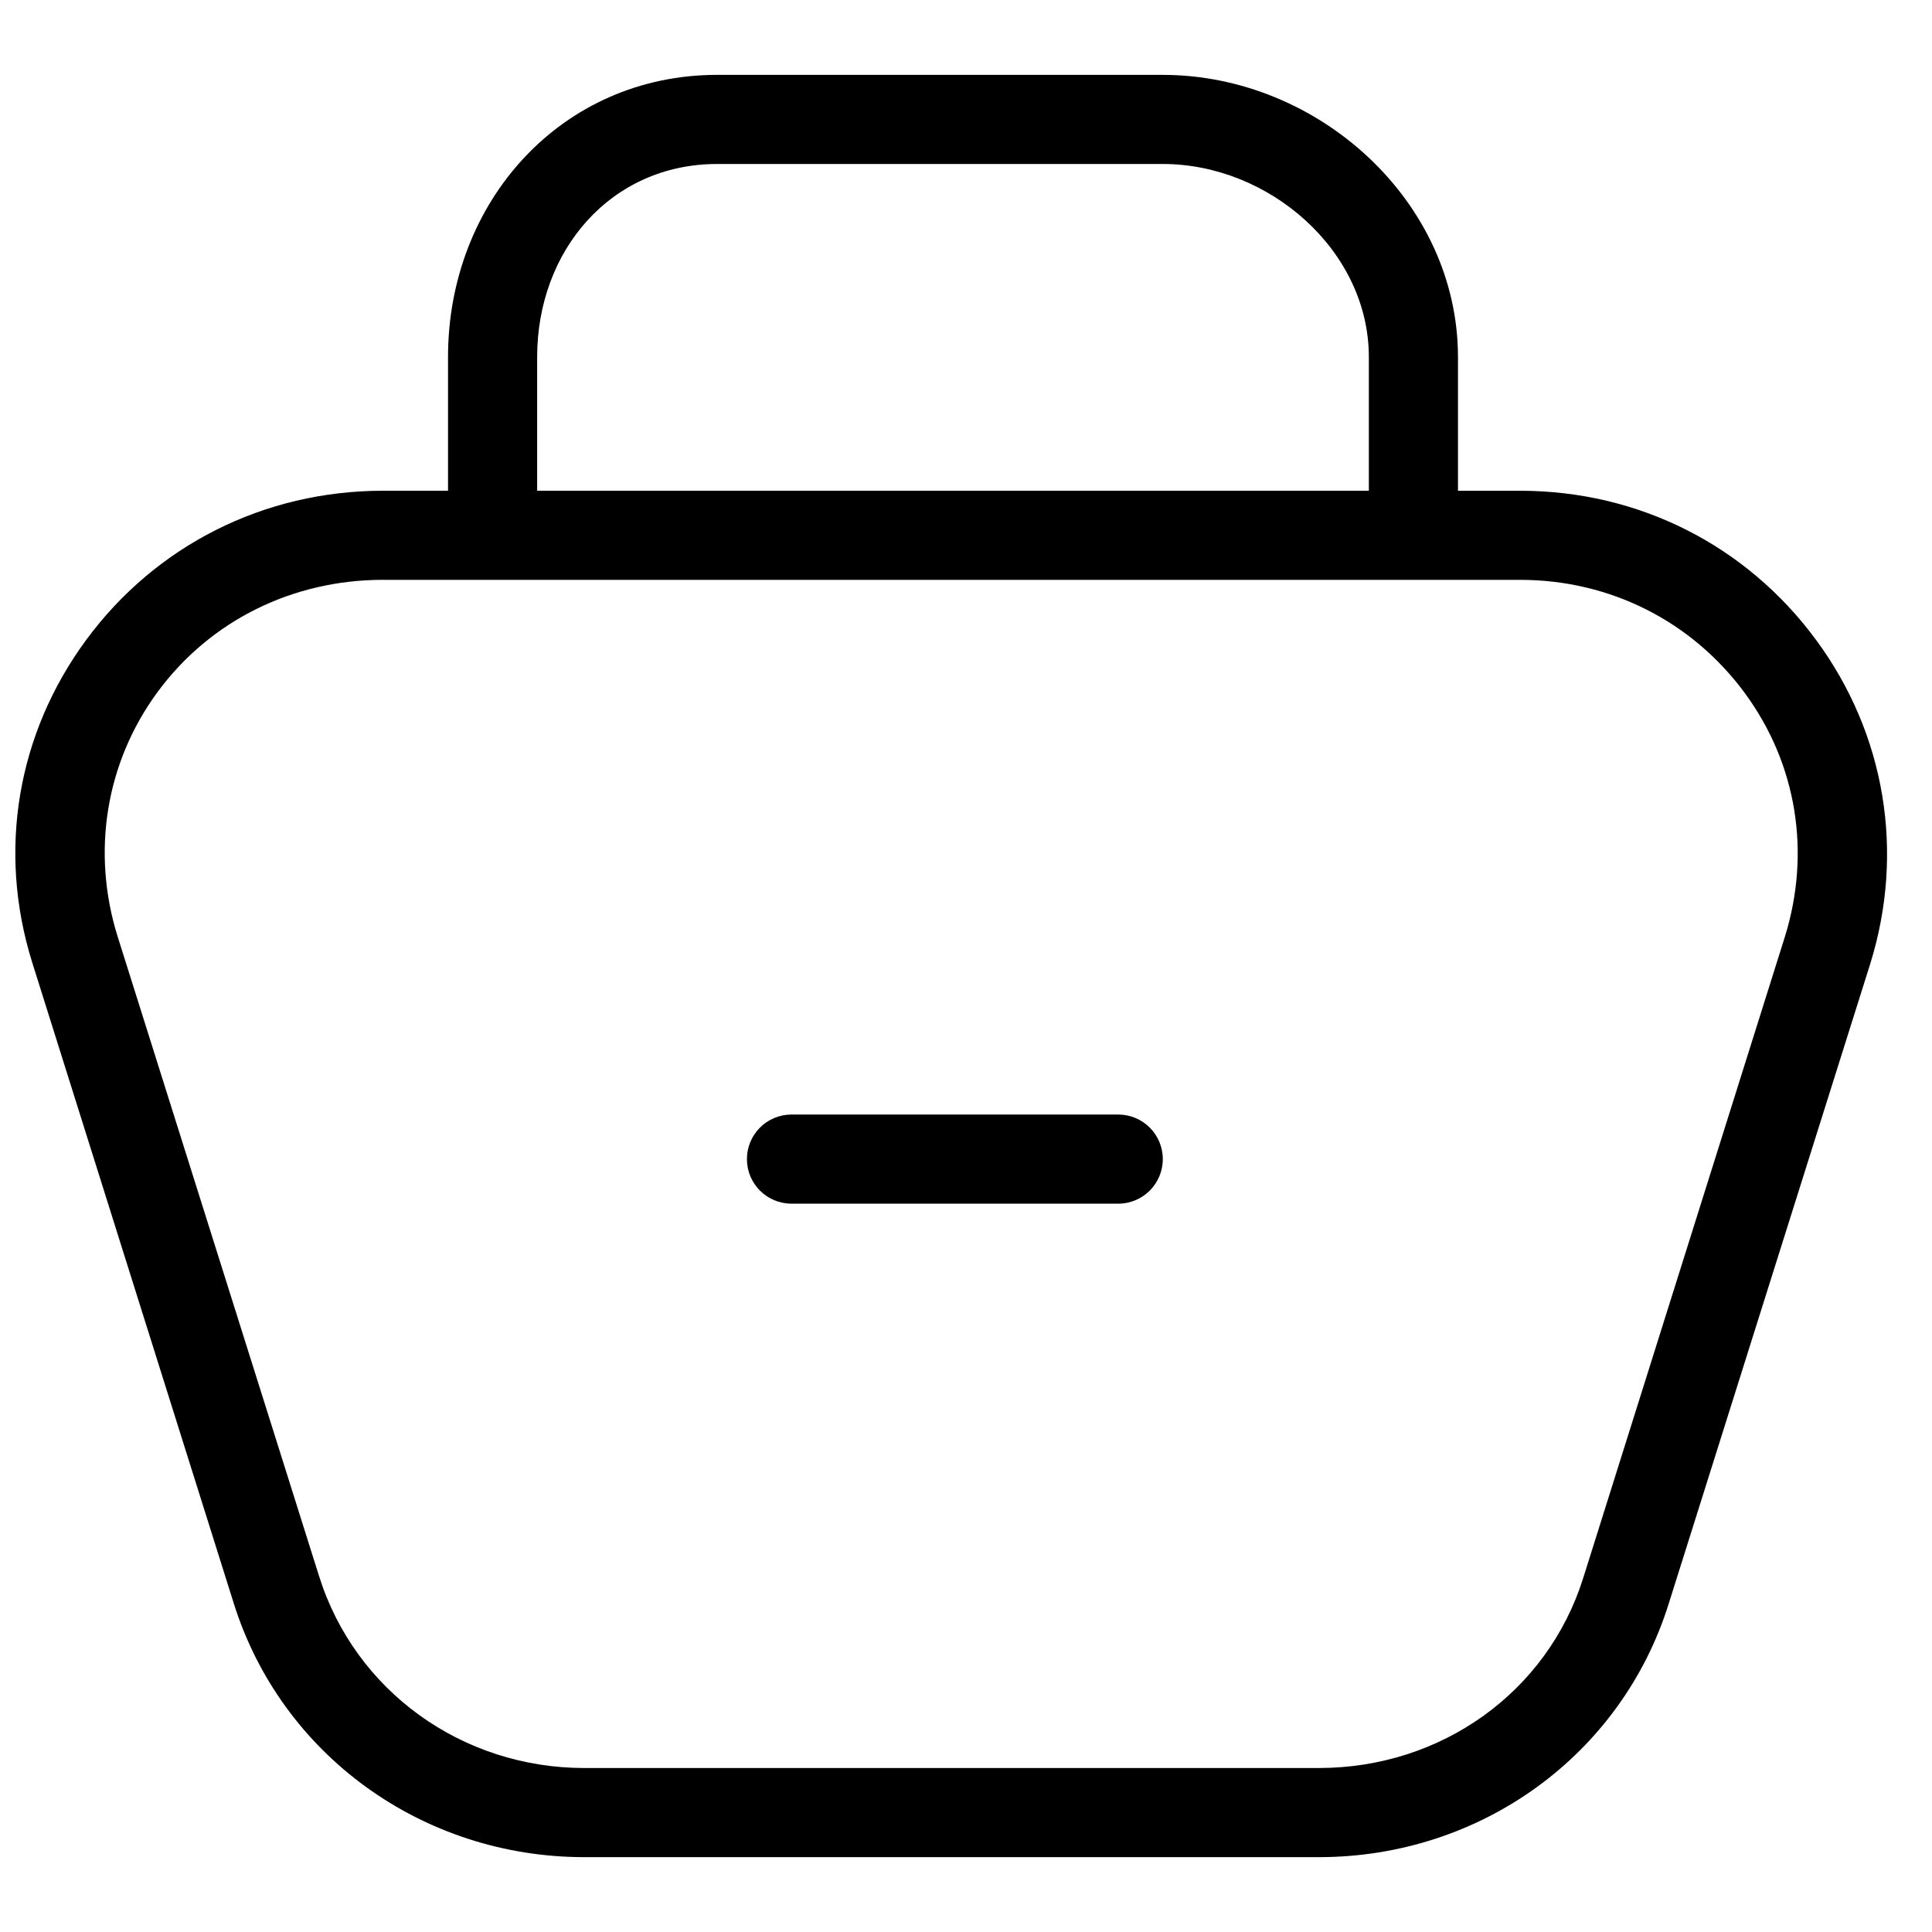<?xml version="1.0" encoding="UTF-8"?>
<!-- Uploaded to: ICON Repo, www.iconrepo.com, Generator: ICON Repo Mixer Tools -->
<svg width="800px" height="800px" version="1.1" viewBox="144 144 512 512" xmlns="http://www.w3.org/2000/svg">
 <defs>
  <clipPath id="a">
   <path d="m148.09 163h496.91v474h-496.91z"/>
  </clipPath>
 </defs>
 <g clip-path="url(#a)">
  <path d="m334.07 163.84c-41.242 0-71.34 33.551-71.34 74.785v35.426h-17.219c-31.535 0-60.262 14.5-78.723 39.605-18.207 24.773-23.516 55.762-14.266 85.363l53.379 169.74c12.613 40.352 50.102 67.406 92.988 67.406h194.59c42.949 0 80.199-27.066 92.742-67.16l53.379-169.49c9.266-29.664 4.043-60.949-14.266-85.855-18.477-25.121-47.035-39.605-78.477-39.605h-16.48v-35.426c0-41.234-36.996-74.785-78.227-74.785zm0 23.617h118.08c28.211 0 54.609 22.957 54.609 51.168v35.426h-220.41v-35.426c0-28.211 19.508-51.168 47.723-51.168zm-88.559 110.21h301.35c23.855 0 45.555 11 59.535 30.012 13.812 18.781 17.574 42.309 10.578 64.695l-53.383 169.74c-9.449 30.211-37.535 50.43-70.109 50.43h-194.59c-32.492 0-60.828-20.457-70.355-50.922l-53.383-169.5c-6.965-22.324-3.133-46.039 10.578-64.695 13.957-18.988 35.84-29.766 59.781-29.766zm108.24 141.7c-6.519 0-11.809 5.281-11.809 11.809 0 6.523 5.289 11.809 11.809 11.809h86.594c6.516 0 11.809-5.285 11.809-11.809 0-6.527-5.293-11.809-11.809-11.809z" fill-rule="evenodd"/>
 </g>
</svg>